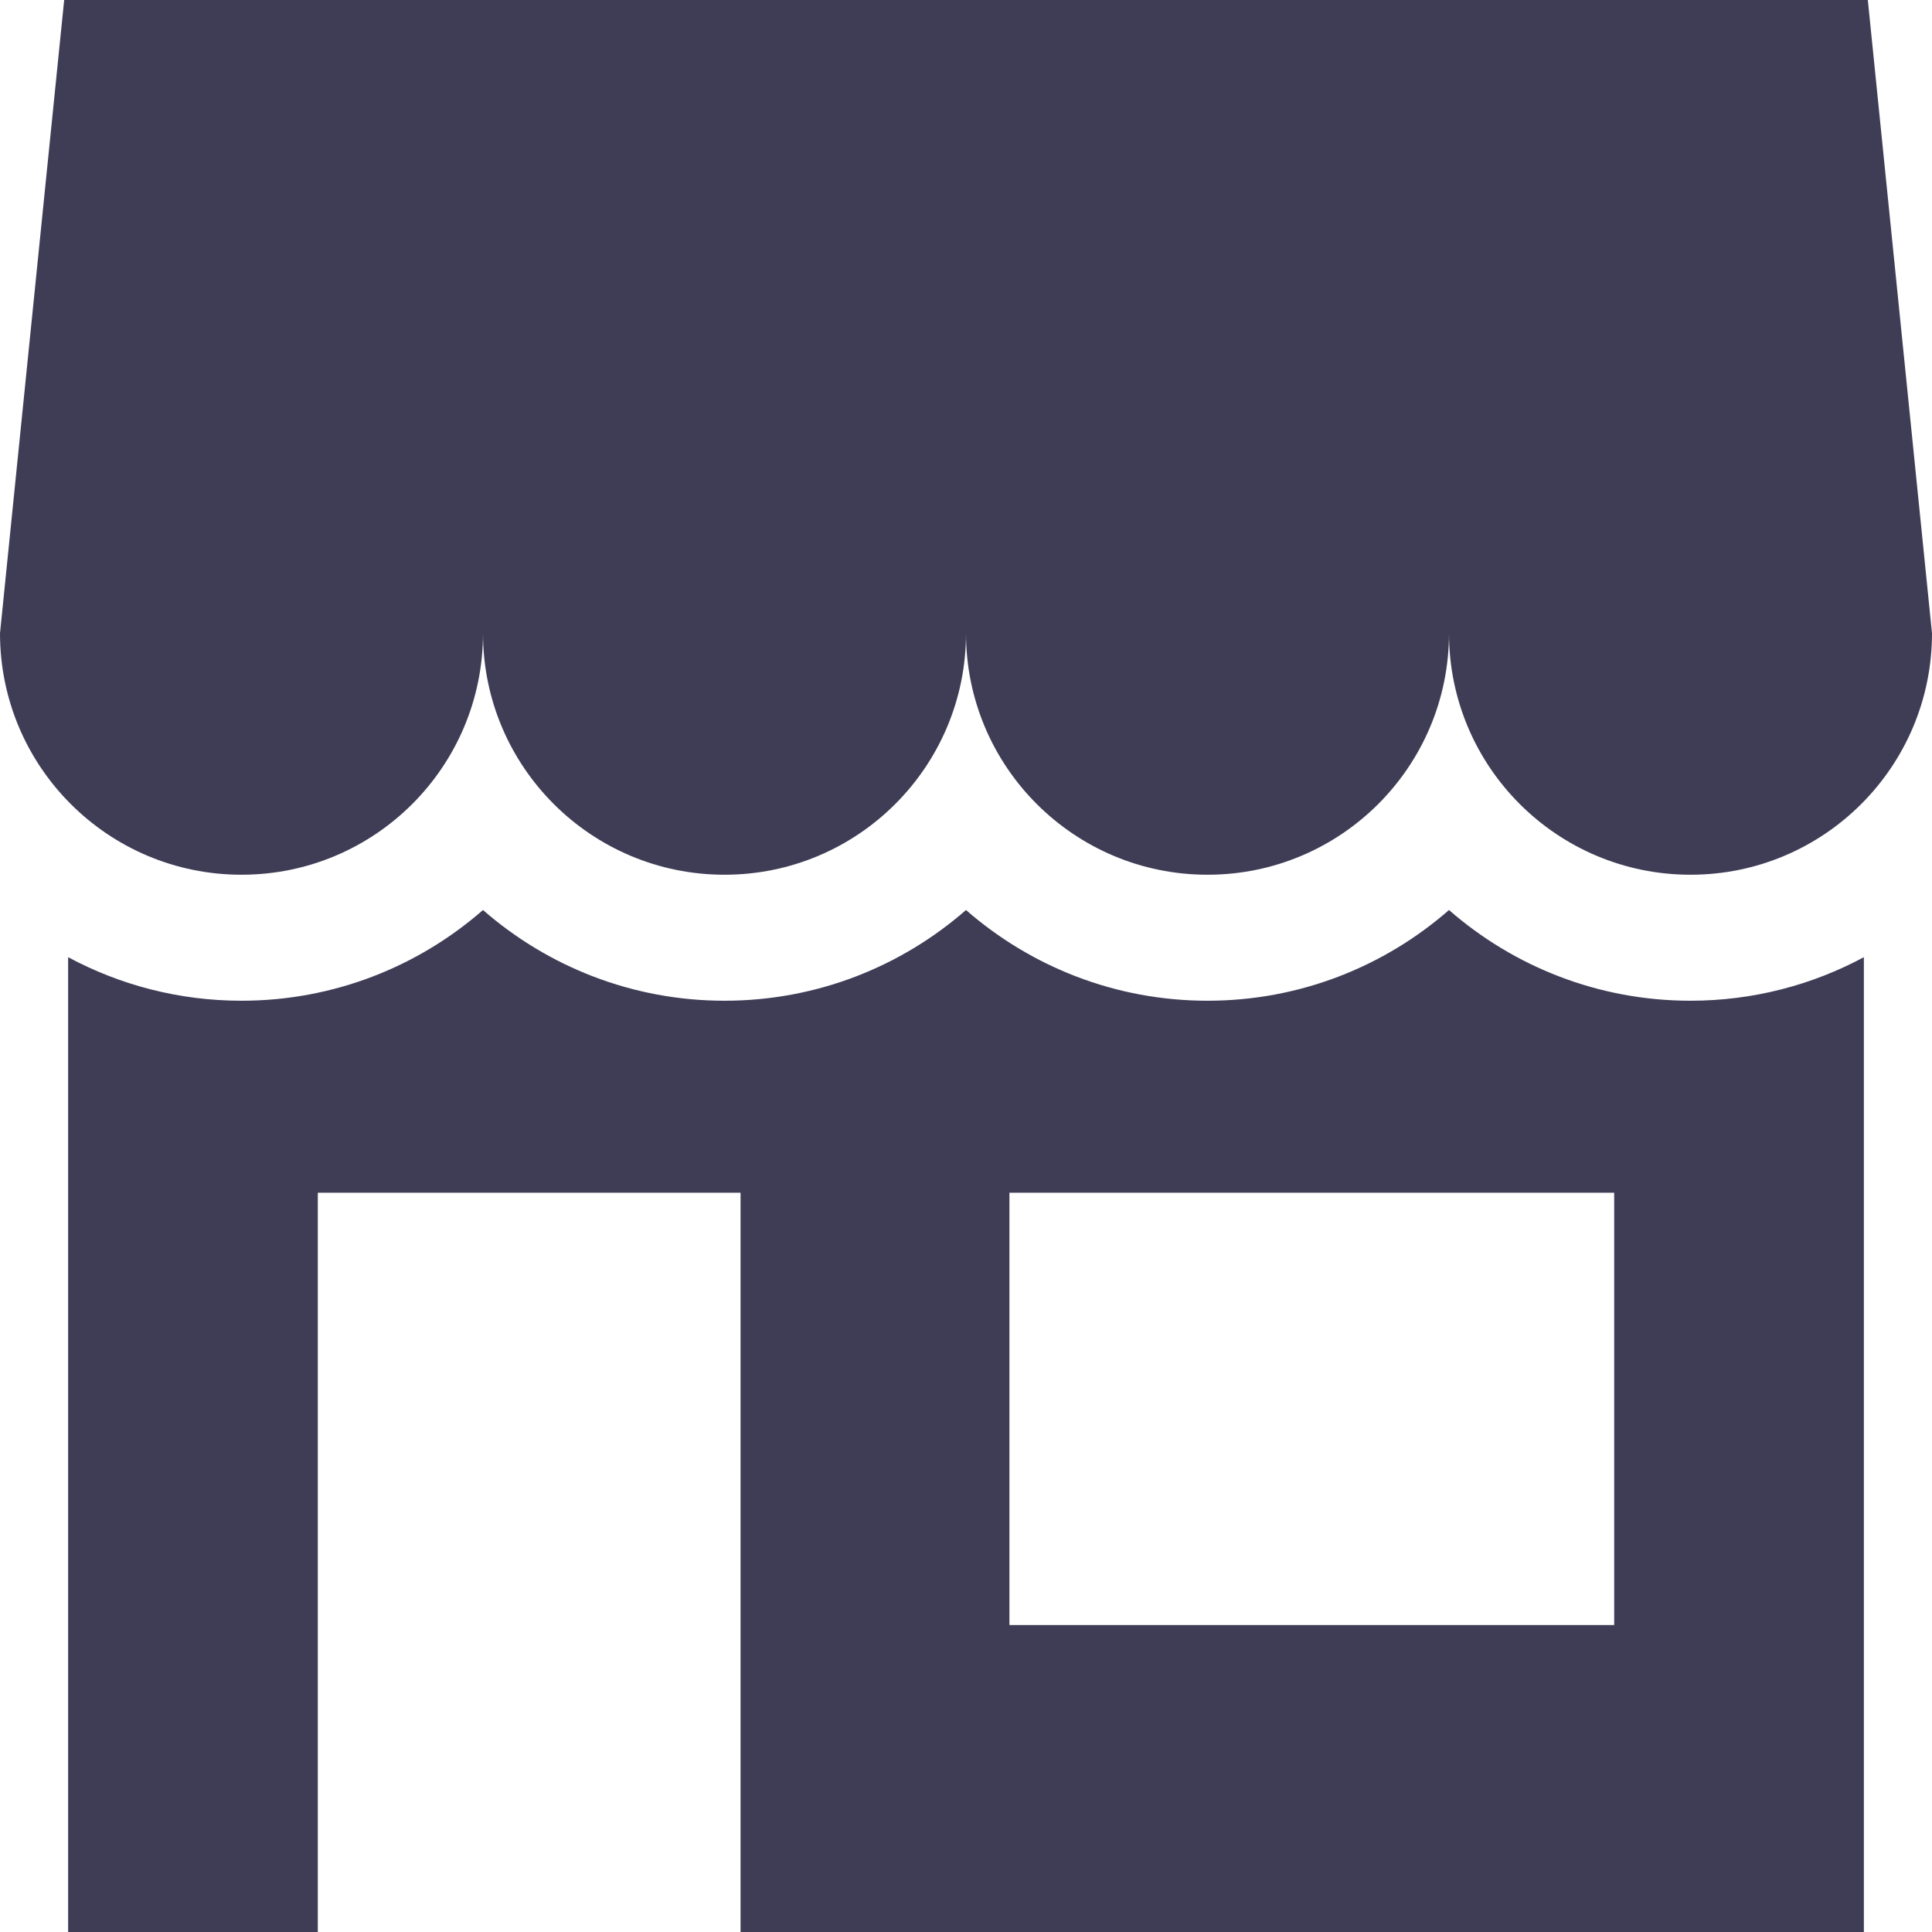 <svg width="46" height="46" viewBox="0 0 46 46" fill="none" xmlns="http://www.w3.org/2000/svg">
<g clip-path="url(#clip0)">
<path d="M44.472 0H1.528L0 15.077C0 18.253 2.574 20.827 5.75 20.827C8.926 20.827 11.5 18.253 11.5 15.077C11.5 18.253 14.074 20.827 17.25 20.827C20.426 20.827 23 18.253 23 15.077C23 18.253 25.574 20.827 28.75 20.827C31.926 20.827 34.5 18.253 34.5 15.077C34.5 18.253 37.074 20.827 40.25 20.827C43.426 20.827 46 18.253 46 15.077L44.472 0Z" fill="#3F3D56"/>
<path d="M40.25 23.827C38.051 23.827 36.039 23.011 34.5 21.667C32.961 23.012 30.949 23.827 28.75 23.827C26.551 23.827 24.539 23.011 23 21.667C21.461 23.012 19.449 23.827 17.25 23.827C15.051 23.827 13.039 23.011 11.5 21.667C9.961 23.012 7.949 23.827 5.75 23.827C4.258 23.827 2.852 23.451 1.622 22.79V46H7.567V28.399H17.632V46H44.378V22.79C43.148 23.451 41.742 23.827 40.25 23.827ZM38.433 38.692H24.034V28.399H38.433V38.692H38.433Z" fill="#3F3D56"/>
</g>
<defs>
<clipPath id="clip0">
<rect width="46" height="46" fill="white"/>
</clipPath>
</defs>
</svg>
